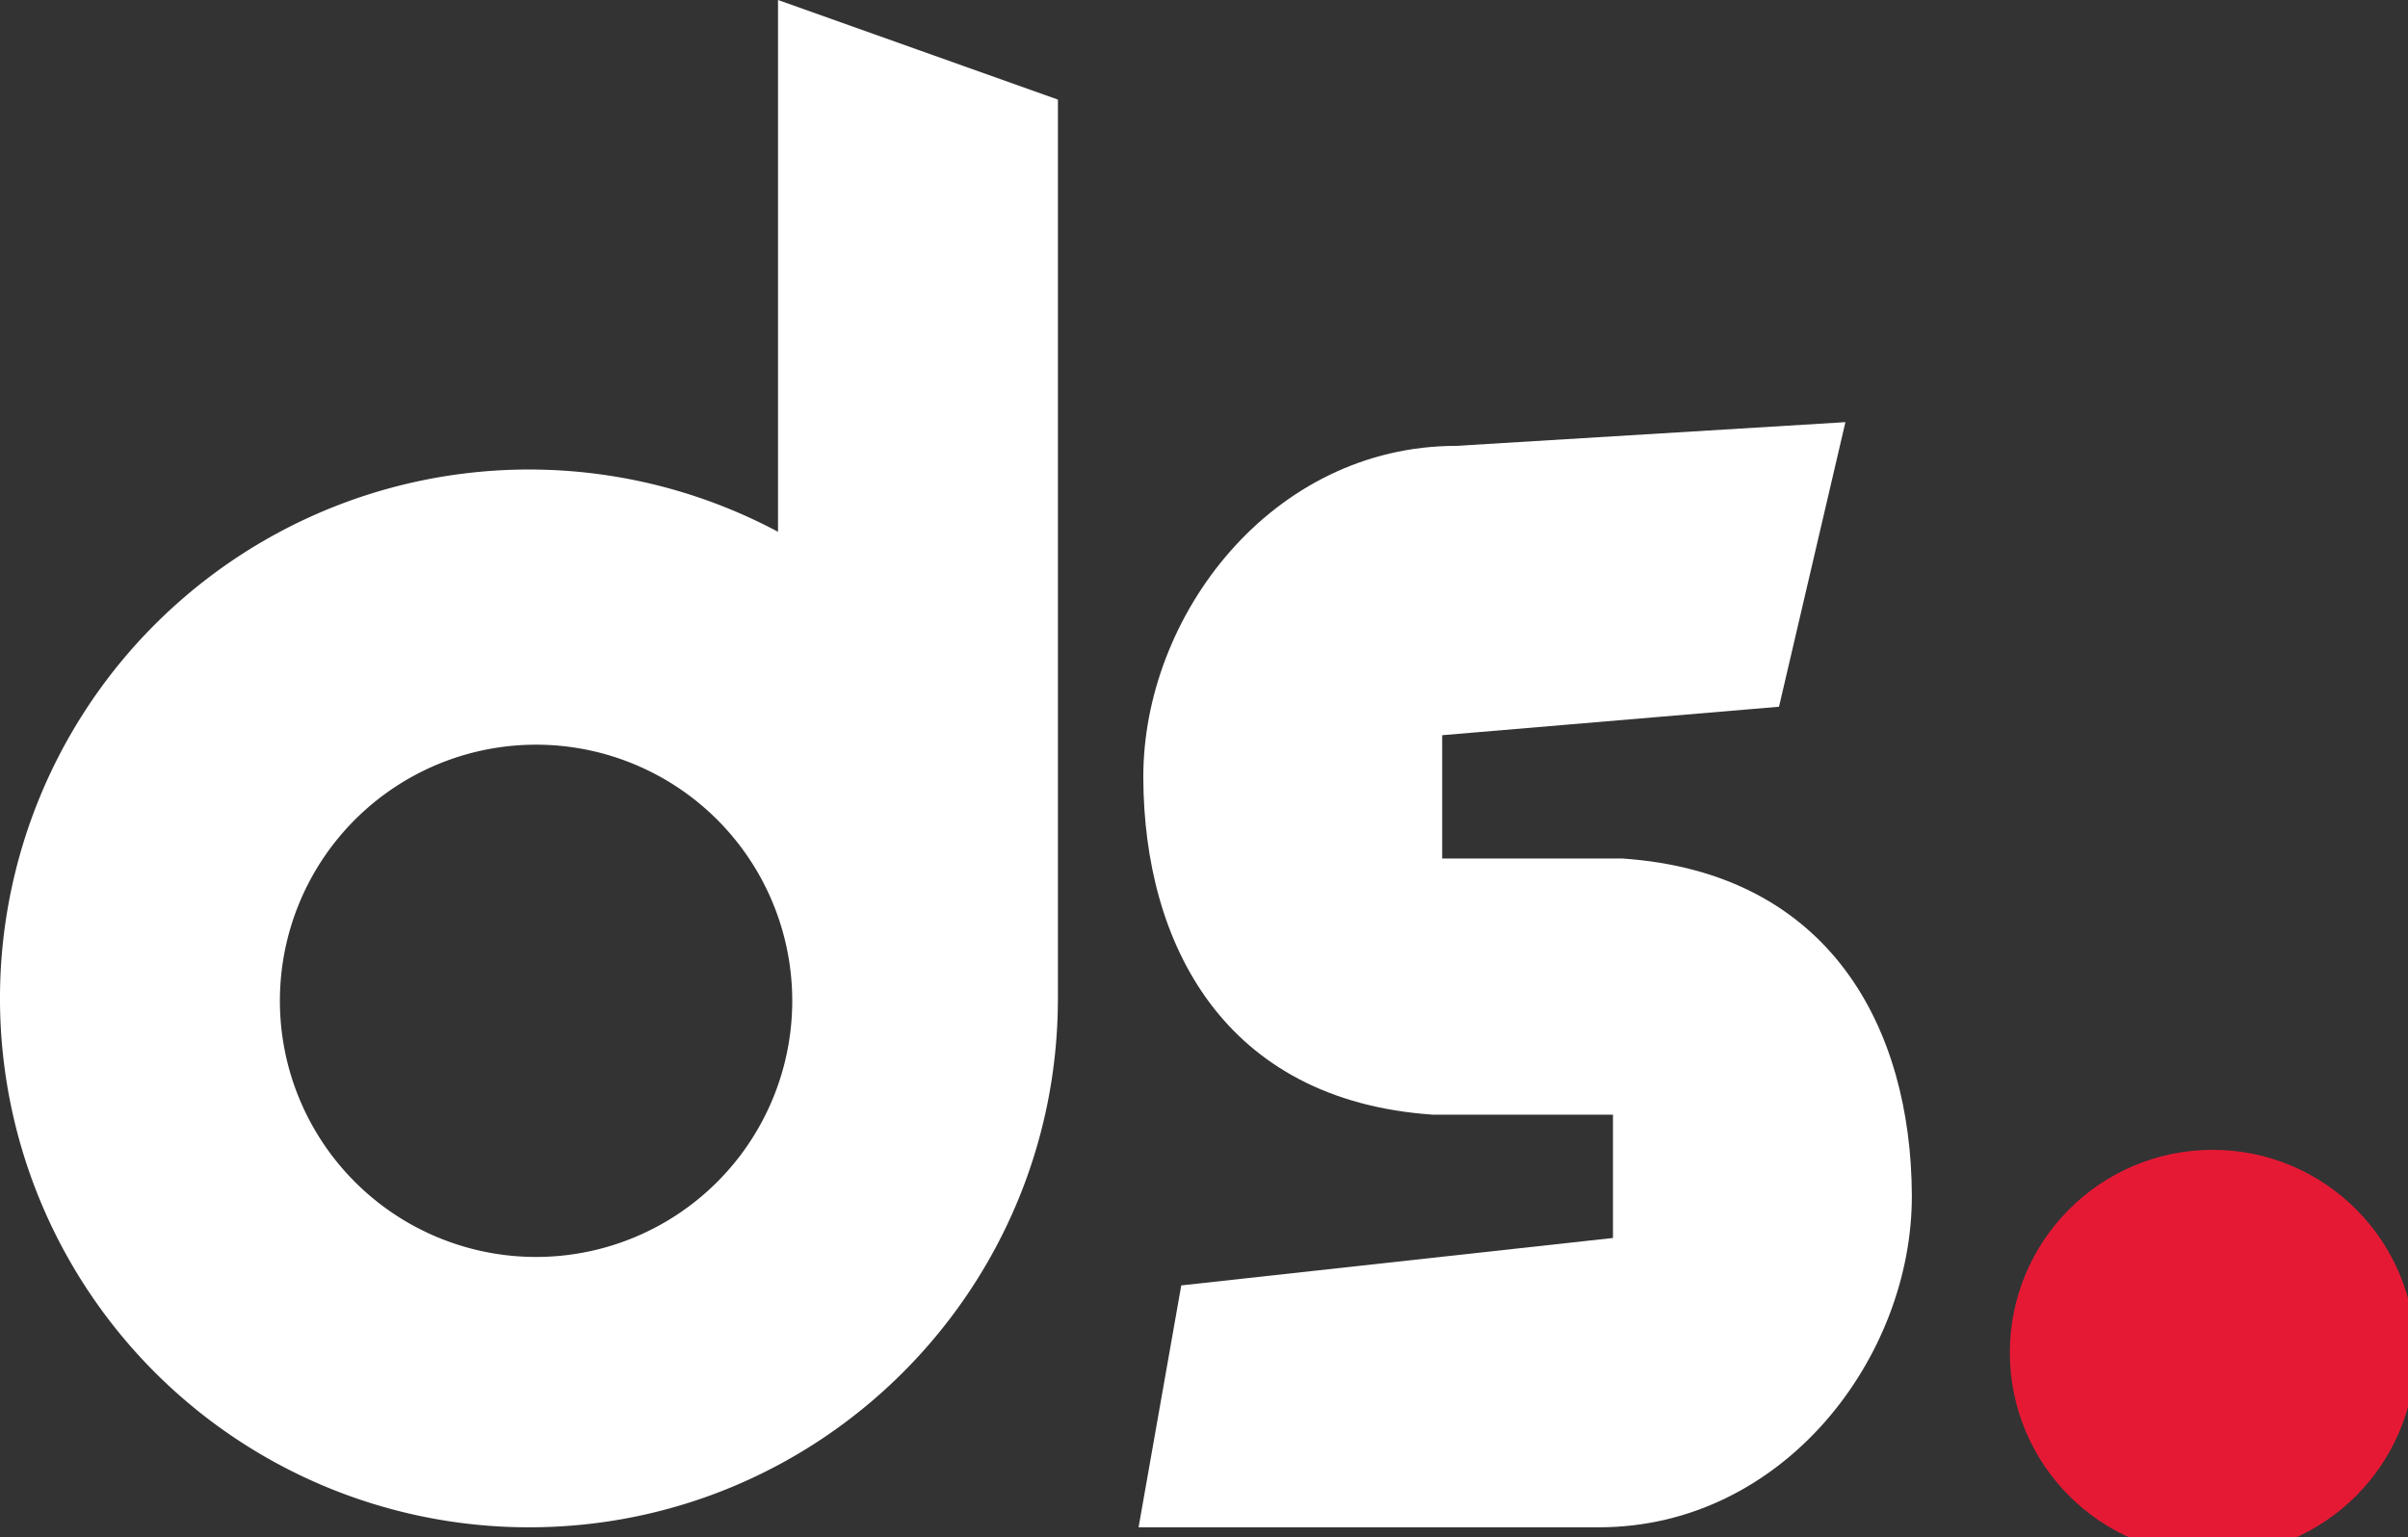 <svg id="ds-logo-white" xmlns="http://www.w3.org/2000/svg" viewBox="0 0 831.256 530.785"><rect x="0" y="0" width="831.256" height="530.785" fill="#333333" stroke="none"/><path style="fill: #ffffff" d="M812.949,458.21l.005.009A182.611,182.611,0,1,0,726.972,801.936c100.579,0,182.157-81.321,182.59-181.798l.01.017V308.998l-96.622-34.391Zm-83.521,250.38a88.434,88.434,0,1,1,88.434-88.434A88.434,88.434,0,0,1,729.428,708.589Z" transform="translate(-544.372 -274.607)"/><path style="fill: #ffffff" d="M1104.453,571.025h-62.231V528.446l116.274-9.826,22.927-98.26-134.289,8.188c-63.869,0-108.297,58.837-108.086,114.637.217,57.29,27.84,111.361,99.898,116.274h62.231v42.579L952.15,718.415l-14.739,83.521h158.854c63.869,0,108.297-58.837,108.086-114.637C1204.134,630.01,1176.51,575.938,1104.453,571.025Z" transform="translate(-544.372 -274.607)"/><circle cx="763.81" cy="467" r="70" style="fill: #e61935" /></svg>